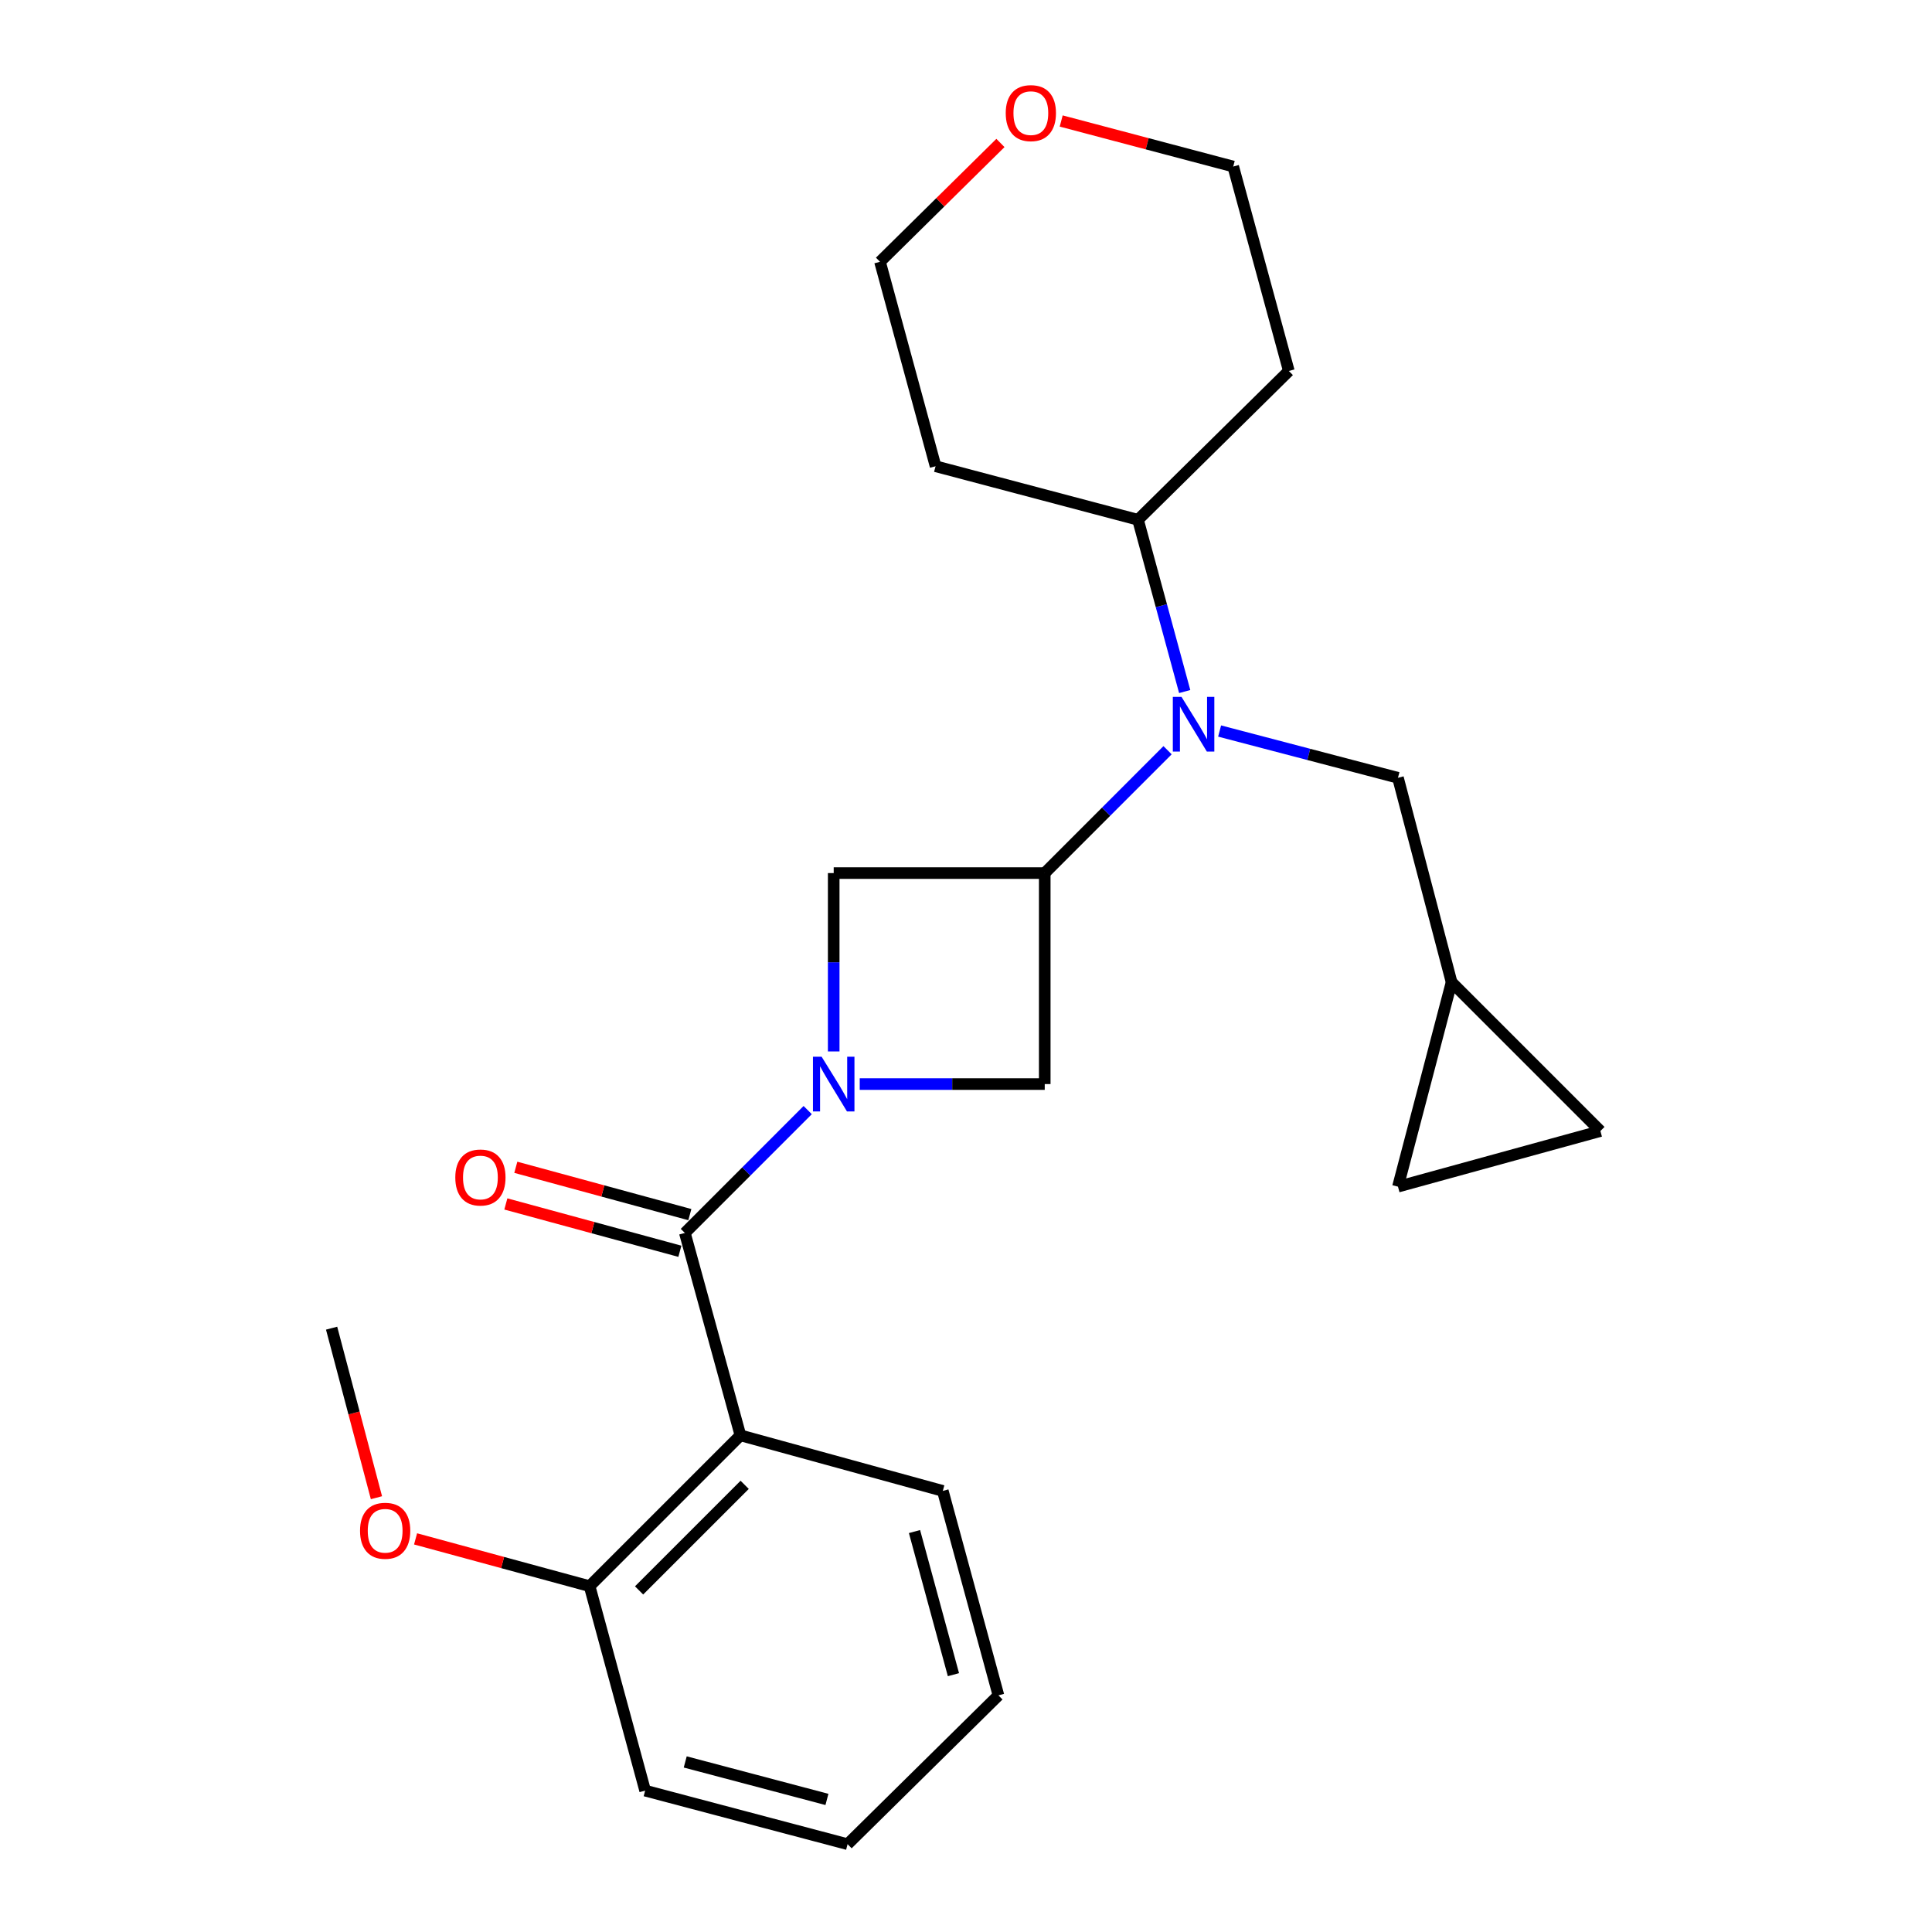 <?xml version='1.0' encoding='iso-8859-1'?>
<svg version='1.1' baseProfile='full'
              xmlns='http://www.w3.org/2000/svg'
                      xmlns:rdkit='http://www.rdkit.org/xml'
                      xmlns:xlink='http://www.w3.org/1999/xlink'
                  xml:space='preserve'
width='1000px' height='1000px' viewBox='0 0 1000 1000'>
<!-- END OF HEADER -->
<rect style='opacity:1.0;fill:#FFFFFF;stroke:none' width='1000' height='1000' x='0' y='0'> </rect>
<path class='bond-0' d='M 418.06,574.58 L 386.272,606.376' style='fill:none;fill-rule:evenodd;stroke:#0000FF;stroke-width:6px;stroke-linecap:butt;stroke-linejoin:miter;stroke-opacity:1' />
<path class='bond-0' d='M 386.272,606.376 L 354.484,638.173' style='fill:none;fill-rule:evenodd;stroke:#000000;stroke-width:6px;stroke-linecap:butt;stroke-linejoin:miter;stroke-opacity:1' />
<path class='bond-4' d='M 431.524,544.221 L 431.524,498.063' style='fill:none;fill-rule:evenodd;stroke:#0000FF;stroke-width:6px;stroke-linecap:butt;stroke-linejoin:miter;stroke-opacity:1' />
<path class='bond-4' d='M 431.524,498.063 L 431.524,451.904' style='fill:none;fill-rule:evenodd;stroke:#000000;stroke-width:6px;stroke-linecap:butt;stroke-linejoin:miter;stroke-opacity:1' />
<path class='bond-5' d='M 444.995,561.112 L 492.874,561.112' style='fill:none;fill-rule:evenodd;stroke:#0000FF;stroke-width:6px;stroke-linecap:butt;stroke-linejoin:miter;stroke-opacity:1' />
<path class='bond-5' d='M 492.874,561.112 L 540.754,561.112' style='fill:none;fill-rule:evenodd;stroke:#000000;stroke-width:6px;stroke-linecap:butt;stroke-linejoin:miter;stroke-opacity:1' />
<path class='bond-1' d='M 354.484,638.173 L 383.245,742.935' style='fill:none;fill-rule:evenodd;stroke:#000000;stroke-width:6px;stroke-linecap:butt;stroke-linejoin:miter;stroke-opacity:1' />
<path class='bond-11' d='M 357.064,628.687 L 312.025,616.437' style='fill:none;fill-rule:evenodd;stroke:#000000;stroke-width:6px;stroke-linecap:butt;stroke-linejoin:miter;stroke-opacity:1' />
<path class='bond-11' d='M 312.025,616.437 L 266.985,604.187' style='fill:none;fill-rule:evenodd;stroke:#FF0000;stroke-width:6px;stroke-linecap:butt;stroke-linejoin:miter;stroke-opacity:1' />
<path class='bond-11' d='M 351.904,647.659 L 306.864,635.409' style='fill:none;fill-rule:evenodd;stroke:#000000;stroke-width:6px;stroke-linecap:butt;stroke-linejoin:miter;stroke-opacity:1' />
<path class='bond-11' d='M 306.864,635.409 L 261.824,623.159' style='fill:none;fill-rule:evenodd;stroke:#FF0000;stroke-width:6px;stroke-linecap:butt;stroke-linejoin:miter;stroke-opacity:1' />
<path class='bond-10' d='M 383.245,742.935 L 305.178,821.001' style='fill:none;fill-rule:evenodd;stroke:#000000;stroke-width:6px;stroke-linecap:butt;stroke-linejoin:miter;stroke-opacity:1' />
<path class='bond-10' d='M 385.437,768.548 L 330.791,823.194' style='fill:none;fill-rule:evenodd;stroke:#000000;stroke-width:6px;stroke-linecap:butt;stroke-linejoin:miter;stroke-opacity:1' />
<path class='bond-14' d='M 383.245,742.935 L 487.996,771.695' style='fill:none;fill-rule:evenodd;stroke:#000000;stroke-width:6px;stroke-linecap:butt;stroke-linejoin:miter;stroke-opacity:1' />
<path class='bond-2' d='M 540.754,451.904 L 540.754,561.112' style='fill:none;fill-rule:evenodd;stroke:#000000;stroke-width:6px;stroke-linecap:butt;stroke-linejoin:miter;stroke-opacity:1' />
<path class='bond-3' d='M 540.754,451.904 L 572.541,420.107' style='fill:none;fill-rule:evenodd;stroke:#000000;stroke-width:6px;stroke-linecap:butt;stroke-linejoin:miter;stroke-opacity:1' />
<path class='bond-3' d='M 572.541,420.107 L 604.329,388.31' style='fill:none;fill-rule:evenodd;stroke:#0000FF;stroke-width:6px;stroke-linecap:butt;stroke-linejoin:miter;stroke-opacity:1' />
<path class='bond-24' d='M 540.754,451.904 L 431.524,451.904' style='fill:none;fill-rule:evenodd;stroke:#000000;stroke-width:6px;stroke-linecap:butt;stroke-linejoin:miter;stroke-opacity:1' />
<path class='bond-7' d='M 631.267,378.376 L 677.425,390.482' style='fill:none;fill-rule:evenodd;stroke:#0000FF;stroke-width:6px;stroke-linecap:butt;stroke-linejoin:miter;stroke-opacity:1' />
<path class='bond-7' d='M 677.425,390.482 L 723.582,402.587' style='fill:none;fill-rule:evenodd;stroke:#000000;stroke-width:6px;stroke-linecap:butt;stroke-linejoin:miter;stroke-opacity:1' />
<path class='bond-12' d='M 613.199,357.942 L 601.116,313.492' style='fill:none;fill-rule:evenodd;stroke:#0000FF;stroke-width:6px;stroke-linecap:butt;stroke-linejoin:miter;stroke-opacity:1' />
<path class='bond-12' d='M 601.116,313.492 L 589.033,269.043' style='fill:none;fill-rule:evenodd;stroke:#000000;stroke-width:6px;stroke-linecap:butt;stroke-linejoin:miter;stroke-opacity:1' />
<path class='bond-6' d='M 751.337,508.387 L 723.582,402.587' style='fill:none;fill-rule:evenodd;stroke:#000000;stroke-width:6px;stroke-linecap:butt;stroke-linejoin:miter;stroke-opacity:1' />
<path class='bond-8' d='M 751.337,508.387 L 828.366,585.415' style='fill:none;fill-rule:evenodd;stroke:#000000;stroke-width:6px;stroke-linecap:butt;stroke-linejoin:miter;stroke-opacity:1' />
<path class='bond-9' d='M 751.337,508.387 L 723.582,614.208' style='fill:none;fill-rule:evenodd;stroke:#000000;stroke-width:6px;stroke-linecap:butt;stroke-linejoin:miter;stroke-opacity:1' />
<path class='bond-27' d='M 828.366,585.415 L 723.582,614.208' style='fill:none;fill-rule:evenodd;stroke:#000000;stroke-width:6px;stroke-linecap:butt;stroke-linejoin:miter;stroke-opacity:1' />
<path class='bond-17' d='M 305.178,821.001 L 260.138,808.76' style='fill:none;fill-rule:evenodd;stroke:#000000;stroke-width:6px;stroke-linecap:butt;stroke-linejoin:miter;stroke-opacity:1' />
<path class='bond-17' d='M 260.138,808.76 L 215.098,796.52' style='fill:none;fill-rule:evenodd;stroke:#FF0000;stroke-width:6px;stroke-linecap:butt;stroke-linejoin:miter;stroke-opacity:1' />
<path class='bond-20' d='M 305.178,821.001 L 333.927,926.823' style='fill:none;fill-rule:evenodd;stroke:#000000;stroke-width:6px;stroke-linecap:butt;stroke-linejoin:miter;stroke-opacity:1' />
<path class='bond-15' d='M 589.033,269.043 L 484.249,241.32' style='fill:none;fill-rule:evenodd;stroke:#000000;stroke-width:6px;stroke-linecap:butt;stroke-linejoin:miter;stroke-opacity:1' />
<path class='bond-16' d='M 589.033,269.043 L 667.099,192.014' style='fill:none;fill-rule:evenodd;stroke:#000000;stroke-width:6px;stroke-linecap:butt;stroke-linejoin:miter;stroke-opacity:1' />
<path class='bond-13' d='M 549.275,62.627 L 593.796,74.41' style='fill:none;fill-rule:evenodd;stroke:#FF0000;stroke-width:6px;stroke-linecap:butt;stroke-linejoin:miter;stroke-opacity:1' />
<path class='bond-13' d='M 593.796,74.41 L 638.317,86.193' style='fill:none;fill-rule:evenodd;stroke:#000000;stroke-width:6px;stroke-linecap:butt;stroke-linejoin:miter;stroke-opacity:1' />
<path class='bond-26' d='M 517.824,74.001 L 486.657,104.75' style='fill:none;fill-rule:evenodd;stroke:#FF0000;stroke-width:6px;stroke-linecap:butt;stroke-linejoin:miter;stroke-opacity:1' />
<path class='bond-26' d='M 486.657,104.75 L 455.489,135.499' style='fill:none;fill-rule:evenodd;stroke:#000000;stroke-width:6px;stroke-linecap:butt;stroke-linejoin:miter;stroke-opacity:1' />
<path class='bond-22' d='M 487.996,771.695 L 516.789,877.517' style='fill:none;fill-rule:evenodd;stroke:#000000;stroke-width:6px;stroke-linecap:butt;stroke-linejoin:miter;stroke-opacity:1' />
<path class='bond-22' d='M 473.343,792.73 L 493.498,866.806' style='fill:none;fill-rule:evenodd;stroke:#000000;stroke-width:6px;stroke-linecap:butt;stroke-linejoin:miter;stroke-opacity:1' />
<path class='bond-18' d='M 484.249,241.32 L 455.489,135.499' style='fill:none;fill-rule:evenodd;stroke:#000000;stroke-width:6px;stroke-linecap:butt;stroke-linejoin:miter;stroke-opacity:1' />
<path class='bond-19' d='M 667.099,192.014 L 638.317,86.193' style='fill:none;fill-rule:evenodd;stroke:#000000;stroke-width:6px;stroke-linecap:butt;stroke-linejoin:miter;stroke-opacity:1' />
<path class='bond-21' d='M 194.851,775.212 L 183.243,731.334' style='fill:none;fill-rule:evenodd;stroke:#FF0000;stroke-width:6px;stroke-linecap:butt;stroke-linejoin:miter;stroke-opacity:1' />
<path class='bond-21' d='M 183.243,731.334 L 171.634,687.457' style='fill:none;fill-rule:evenodd;stroke:#000000;stroke-width:6px;stroke-linecap:butt;stroke-linejoin:miter;stroke-opacity:1' />
<path class='bond-25' d='M 333.927,926.823 L 438.711,954.545' style='fill:none;fill-rule:evenodd;stroke:#000000;stroke-width:6px;stroke-linecap:butt;stroke-linejoin:miter;stroke-opacity:1' />
<path class='bond-25' d='M 354.674,911.974 L 428.022,931.38' style='fill:none;fill-rule:evenodd;stroke:#000000;stroke-width:6px;stroke-linecap:butt;stroke-linejoin:miter;stroke-opacity:1' />
<path class='bond-23' d='M 516.789,877.517 L 438.711,954.545' style='fill:none;fill-rule:evenodd;stroke:#000000;stroke-width:6px;stroke-linecap:butt;stroke-linejoin:miter;stroke-opacity:1' />
<path  class='atom-0' d='M 425.264 546.952
L 434.544 561.952
Q 435.464 563.432, 436.944 566.112
Q 438.424 568.792, 438.504 568.952
L 438.504 546.952
L 442.264 546.952
L 442.264 575.272
L 438.384 575.272
L 428.424 558.872
Q 427.264 556.952, 426.024 554.752
Q 424.824 552.552, 424.464 551.872
L 424.464 575.272
L 420.784 575.272
L 420.784 546.952
L 425.264 546.952
' fill='#0000FF'/>
<path  class='atom-4' d='M 611.533 360.683
L 620.813 375.683
Q 621.733 377.163, 623.213 379.843
Q 624.693 382.523, 624.773 382.683
L 624.773 360.683
L 628.533 360.683
L 628.533 389.003
L 624.653 389.003
L 614.693 372.603
Q 613.533 370.683, 612.293 368.483
Q 611.093 366.283, 610.733 365.603
L 610.733 389.003
L 607.053 389.003
L 607.053 360.683
L 611.533 360.683
' fill='#0000FF'/>
<path  class='atom-12' d='M 235.663 609.471
Q 235.663 602.671, 239.023 598.871
Q 242.383 595.071, 248.663 595.071
Q 254.943 595.071, 258.303 598.871
Q 261.663 602.671, 261.663 609.471
Q 261.663 616.351, 258.263 620.271
Q 254.863 624.151, 248.663 624.151
Q 242.423 624.151, 239.023 620.271
Q 235.663 616.391, 235.663 609.471
M 248.663 620.951
Q 252.983 620.951, 255.303 618.071
Q 257.663 615.151, 257.663 609.471
Q 257.663 603.911, 255.303 601.111
Q 252.983 598.271, 248.663 598.271
Q 244.343 598.271, 241.983 601.071
Q 239.663 603.871, 239.663 609.471
Q 239.663 615.191, 241.983 618.071
Q 244.343 620.951, 248.663 620.951
' fill='#FF0000'/>
<path  class='atom-14' d='M 520.566 58.55
Q 520.566 51.75, 523.926 47.95
Q 527.286 44.15, 533.566 44.15
Q 539.846 44.15, 543.206 47.95
Q 546.566 51.75, 546.566 58.55
Q 546.566 65.43, 543.166 69.35
Q 539.766 73.23, 533.566 73.23
Q 527.326 73.23, 523.926 69.35
Q 520.566 65.47, 520.566 58.55
M 533.566 70.03
Q 537.886 70.03, 540.206 67.15
Q 542.566 64.23, 542.566 58.55
Q 542.566 52.99, 540.206 50.19
Q 537.886 47.35, 533.566 47.35
Q 529.246 47.35, 526.886 50.15
Q 524.566 52.95, 524.566 58.55
Q 524.566 64.27, 526.886 67.15
Q 529.246 70.03, 533.566 70.03
' fill='#FF0000'/>
<path  class='atom-18' d='M 186.357 792.321
Q 186.357 785.521, 189.717 781.721
Q 193.077 777.921, 199.357 777.921
Q 205.637 777.921, 208.997 781.721
Q 212.357 785.521, 212.357 792.321
Q 212.357 799.201, 208.957 803.121
Q 205.557 807.001, 199.357 807.001
Q 193.117 807.001, 189.717 803.121
Q 186.357 799.241, 186.357 792.321
M 199.357 803.801
Q 203.677 803.801, 205.997 800.921
Q 208.357 798.001, 208.357 792.321
Q 208.357 786.761, 205.997 783.961
Q 203.677 781.121, 199.357 781.121
Q 195.037 781.121, 192.677 783.921
Q 190.357 786.721, 190.357 792.321
Q 190.357 798.041, 192.677 800.921
Q 195.037 803.801, 199.357 803.801
' fill='#FF0000'/>
</svg>
